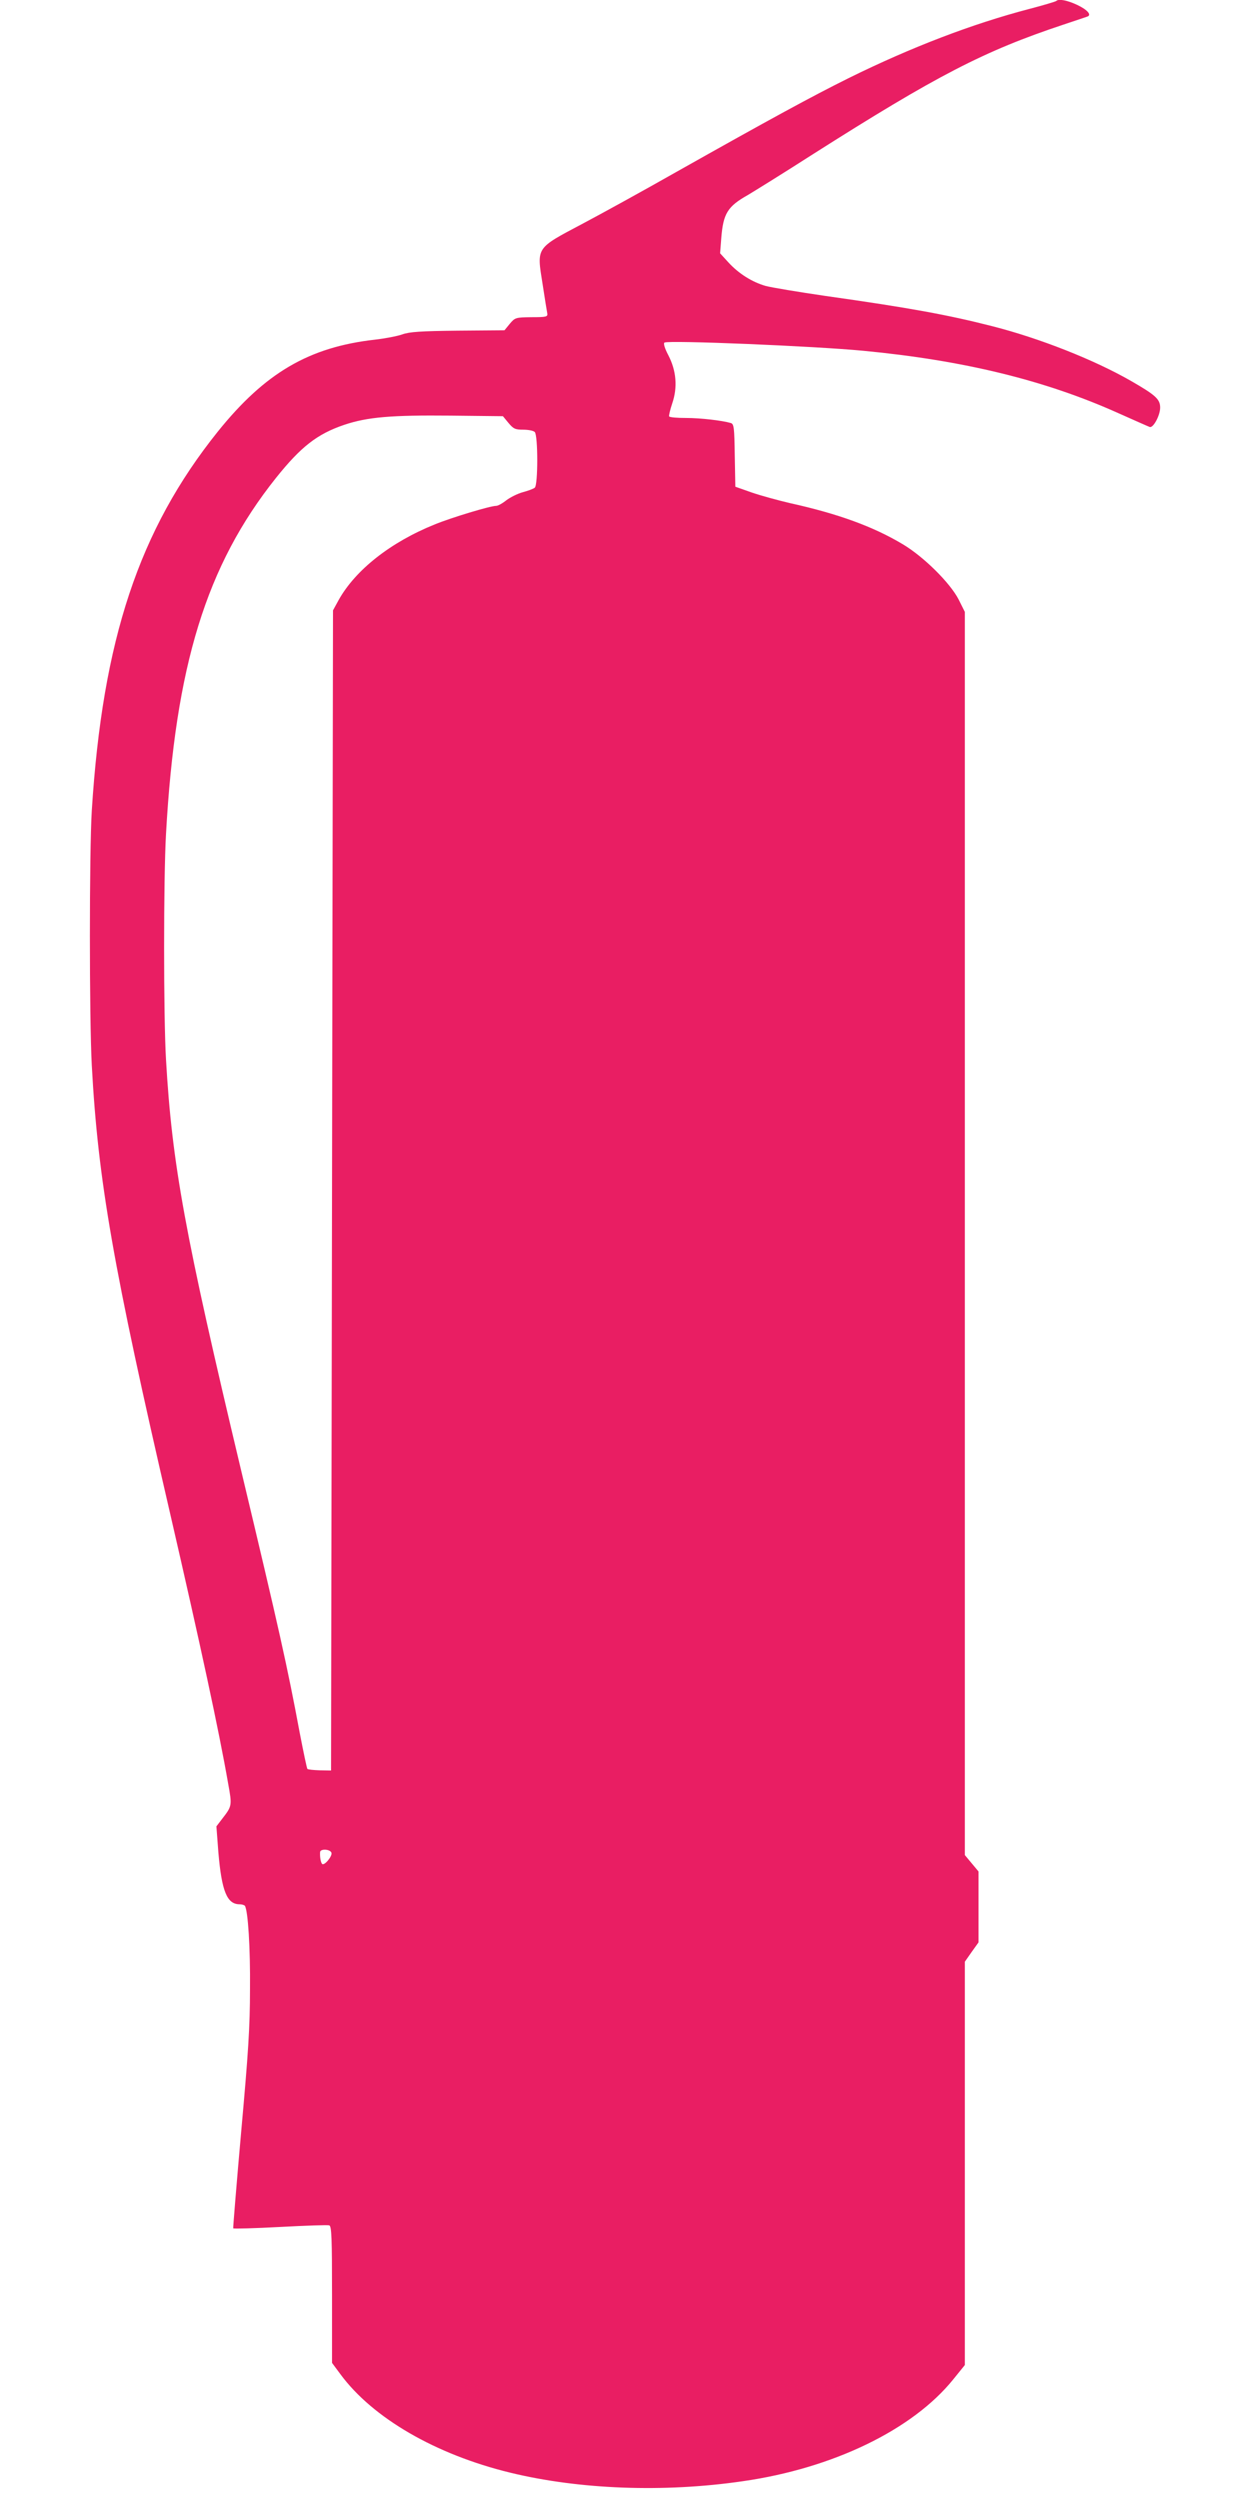 <?xml version="1.0" standalone="no"?>
<!DOCTYPE svg PUBLIC "-//W3C//DTD SVG 20010904//EN"
 "http://www.w3.org/TR/2001/REC-SVG-20010904/DTD/svg10.dtd">
<svg version="1.0" xmlns="http://www.w3.org/2000/svg"
 width="640pt" height="1280pt" viewBox="0 0 640 1280"
 preserveAspectRatio="xMidYMid meet">
<g transform="translate(0,1280) scale(0.1,-0.1)"
fill="#e91e63" stroke="none">
<path d="M5408 12795 c-3 -3 -66 -22 -139 -41 -290 -76 -602 -195 -924 -354
-189 -94 -397 -207 -885 -482 -162 -92 -378 -211 -480 -265 -238 -126 -232
-118 -202 -307 11 -72 22 -140 24 -150 3 -18 -4 -20 -81 -20 -81 -1 -84 -2
-111 -34 l-27 -33 -239 -2 c-190 -2 -248 -6 -284 -19 -25 -9 -88 -21 -140 -27
-338 -38 -563 -170 -805 -471 -403 -503 -590 -1065 -645 -1940 -13 -209 -13
-1067 0 -1305 32 -591 109 -1031 401 -2294 156 -677 250 -1112 297 -1382 21
-115 20 -116 -31 -182 l-29 -38 10 -132 c17 -200 44 -267 109 -267 12 0 24 -4
27 -8 16 -26 28 -217 26 -426 0 -195 -9 -329 -45 -729 -24 -270 -42 -493 -41
-496 2 -3 111 0 241 7 131 7 244 11 251 8 12 -4 14 -70 14 -355 l0 -349 43
-58 c165 -224 487 -411 869 -504 353 -86 785 -103 1190 -44 463 66 871 264
1079 522 l59 73 0 1033 0 1032 35 50 35 49 0 182 0 181 -35 42 -35 42 0 3183
0 3182 -32 64 c-44 85 -178 218 -285 282 -152 91 -330 156 -578 211 -60 14
-148 38 -195 54 l-85 30 -3 160 c-2 142 -4 161 -20 166 -44 13 -155 26 -229
26 -45 0 -84 3 -87 8 -2 4 5 34 16 67 28 82 21 167 -20 246 -19 36 -26 61 -20
65 21 13 769 -18 1018 -42 514 -49 931 -151 1305 -319 83 -37 155 -69 161 -71
18 -8 54 59 54 99 0 43 -23 64 -150 137 -190 109 -470 219 -710 280 -227 58
-423 94 -855 155 -137 20 -275 43 -305 51 -69 20 -137 62 -191 121 l-42 46 6
78 c10 126 32 162 137 221 30 18 179 110 330 207 637 405 879 530 1285 665 61
20 116 39 122 41 24 8 1 35 -52 60 -51 24 -95 32 -107 20z m-2805 -2160 c26
-31 35 -35 76 -35 26 0 52 -5 59 -12 17 -17 17 -272 0 -285 -7 -6 -35 -16 -61
-23 -26 -7 -64 -26 -84 -41 -20 -16 -43 -29 -53 -29 -29 0 -226 -59 -314 -95
-226 -91 -406 -233 -492 -387 l-29 -53 -5 -2970 -5 -2970 -58 1 c-32 1 -60 4
-63 7 -3 3 -20 85 -39 183 -64 343 -106 531 -300 1344 -289 1214 -354 1568
-385 2105 -13 219 -13 928 0 1155 48 862 206 1375 563 1823 128 160 211 225
350 272 119 40 243 50 543 47 l269 -3 28 -34z m-906 -7321 c6 -17 -37 -69 -48
-57 -7 8 -12 37 -10 61 2 17 51 15 58 -4z"/>
</g>
</svg>

